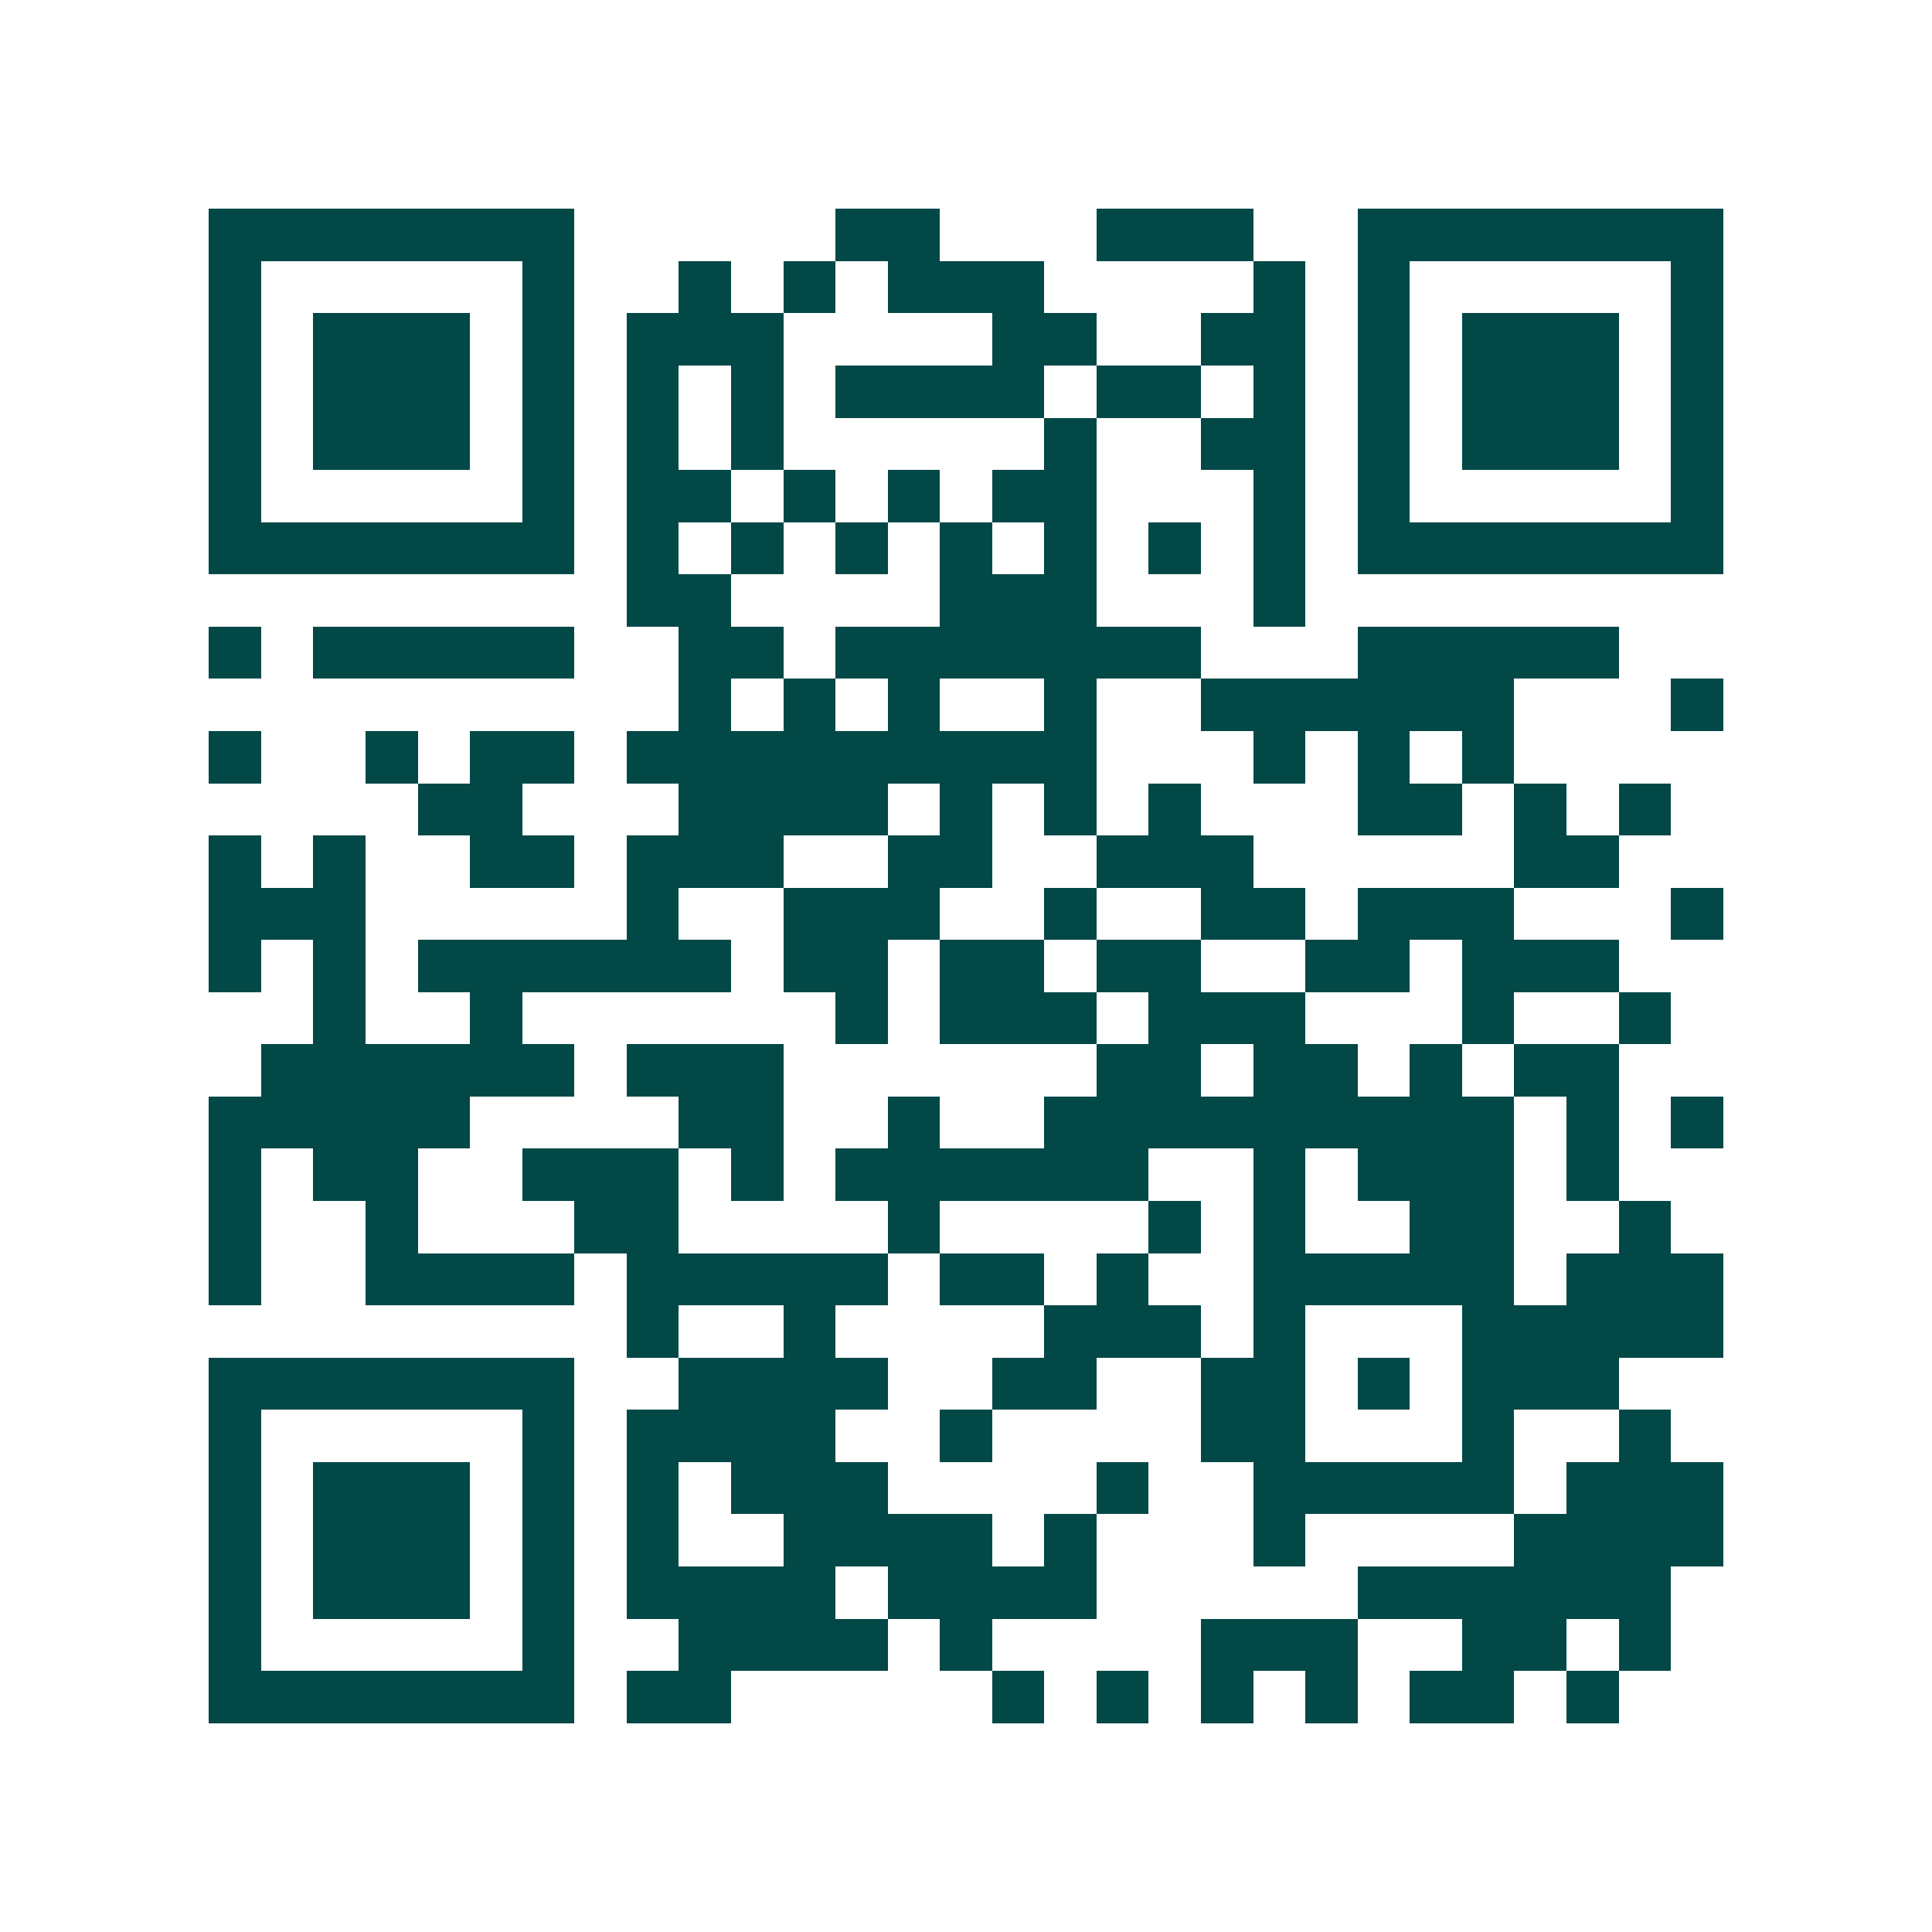<svg xmlns="http://www.w3.org/2000/svg" width="200" height="200" viewBox="0 0 37 37" shape-rendering="crispEdges"><path fill="#ffffff" d="M0 0h37v37H0z"/><path stroke="#014847" d="M4 4.5h7m5 0h2m3 0h3m2 0h7M4 5.5h1m5 0h1m2 0h1m1 0h1m1 0h3m4 0h1m1 0h1m5 0h1M4 6.5h1m1 0h3m1 0h1m1 0h3m4 0h2m2 0h2m1 0h1m1 0h3m1 0h1M4 7.5h1m1 0h3m1 0h1m1 0h1m1 0h1m1 0h4m1 0h2m1 0h1m1 0h1m1 0h3m1 0h1M4 8.5h1m1 0h3m1 0h1m1 0h1m1 0h1m5 0h1m2 0h2m1 0h1m1 0h3m1 0h1M4 9.5h1m5 0h1m1 0h2m1 0h1m1 0h1m1 0h2m3 0h1m1 0h1m5 0h1M4 10.5h7m1 0h1m1 0h1m1 0h1m1 0h1m1 0h1m1 0h1m1 0h1m1 0h7M12 11.5h2m4 0h3m3 0h1M4 12.5h1m1 0h5m2 0h2m1 0h7m3 0h5M13 13.5h1m1 0h1m1 0h1m2 0h1m2 0h6m3 0h1M4 14.5h1m2 0h1m1 0h2m1 0h9m3 0h1m1 0h1m1 0h1M8 15.5h2m3 0h4m1 0h1m1 0h1m1 0h1m3 0h2m1 0h1m1 0h1M4 16.5h1m1 0h1m2 0h2m1 0h3m2 0h2m2 0h3m5 0h2M4 17.5h3m5 0h1m2 0h3m2 0h1m2 0h2m1 0h3m3 0h1M4 18.5h1m1 0h1m1 0h6m1 0h2m1 0h2m1 0h2m2 0h2m1 0h3M6 19.5h1m2 0h1m6 0h1m1 0h3m1 0h3m3 0h1m2 0h1M5 20.5h6m1 0h3m6 0h2m1 0h2m1 0h1m1 0h2M4 21.5h5m4 0h2m2 0h1m2 0h9m1 0h1m1 0h1M4 22.5h1m1 0h2m2 0h3m1 0h1m1 0h6m2 0h1m1 0h3m1 0h1M4 23.5h1m2 0h1m3 0h2m4 0h1m4 0h1m1 0h1m2 0h2m2 0h1M4 24.5h1m2 0h4m1 0h5m1 0h2m1 0h1m2 0h5m1 0h3M12 25.5h1m2 0h1m4 0h3m1 0h1m3 0h5M4 26.5h7m2 0h4m2 0h2m2 0h2m1 0h1m1 0h3M4 27.5h1m5 0h1m1 0h4m2 0h1m4 0h2m3 0h1m2 0h1M4 28.5h1m1 0h3m1 0h1m1 0h1m1 0h3m4 0h1m2 0h5m1 0h3M4 29.5h1m1 0h3m1 0h1m1 0h1m2 0h4m1 0h1m3 0h1m4 0h4M4 30.5h1m1 0h3m1 0h1m1 0h4m1 0h4m5 0h6M4 31.5h1m5 0h1m2 0h4m1 0h1m4 0h3m2 0h2m1 0h1M4 32.5h7m1 0h2m5 0h1m1 0h1m1 0h1m1 0h1m1 0h2m1 0h1"/></svg>
